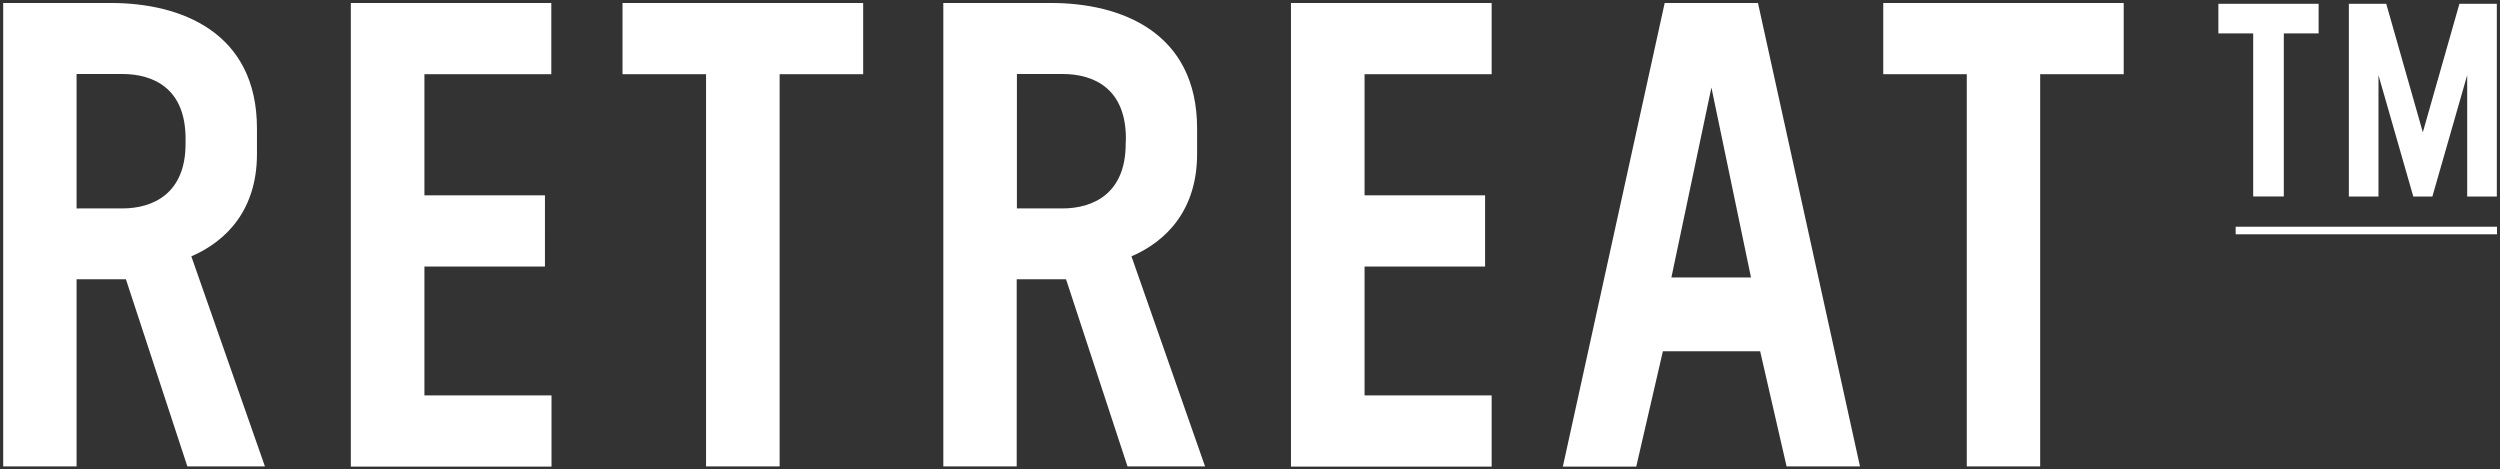 <?xml version="1.0" encoding="utf-8"?>
<!-- Generator: Adobe Illustrator 23.0.1, SVG Export Plug-In . SVG Version: 6.00 Build 0)  -->
<svg version="1.1" id="Layer_1" xmlns="http://www.w3.org/2000/svg" xmlns:xlink="http://www.w3.org/1999/xlink" x="0px" y="0px"
	 viewBox="0 0 1257 236" style="enable-background:new 0 0 1257 236;" xml:space="preserve">
<rect x="0" y="0" width="1257" height="236" fill="#333333" stroke="none"/>
<style type="text/css">
	.st0{fill:#FFFFFF;}
</style>
<g>
	<path class="st0" d="M1067.9,1.5h-121v35.8h42v197.2h36.9V37.3h42V1.5z M840.4,139.4L860.5,44l19.9,95.5H840.4z M898.3,234.5h36.9
		L883.9,1.5H837l-51.2,233.1h36.9l13.4-58H885L898.3,234.5z M750,37.3V1.5H649.1v233.1H750v-35.8h-63.9V134h60.6V98.2h-60.6V37.3
		H750z M566,72.3c0,25-16.3,32.5-31.8,32.5h-22.9V37.2h22.9c15.7,0,31.9,7.2,31.9,32.5L566,72.3z M474.3,1.5v233h36.9v-94.1H536
		l30.9,94.1h39l-37-105.6c18-7.8,33-23.7,33-51.5V64.6c0-48.6-38.5-63.1-73.4-63.1H474.3z M434,1.5H313v35.8h42v197.2H392V37.3h42
		V1.5z M277.2,37.3V1.5H176.4v233.1h100.9v-35.8h-63.9V134h60.6V98.2h-60.6V37.3H277.2z M93.3,72.3c0,25-16.3,32.5-31.8,32.5H38.5
		V37.2h22.9c15.7,0,31.9,7.2,31.9,32.5L93.3,72.3z M1.6,1.5v233h36.9v-94.1h24.8l30.9,94.1h39l-37-105.6c18-7.8,33-23.7,33-51.5
		V64.6c0-48.6-38.5-63.1-73.4-63.1H1.6z"/>
	<path class="st0" d="M1115.4,1.9v14.9h17.5v82h15.4v-82h17.5V1.9H1115.4z M1181,1.9v96.9h14.9v-61l17.5,61h9.6l17.5-61v61h14.9V1.9
		h-18.8l-18.4,64.6l-18.4-64.6H1181z"/>
	<rect x="1124.1" y="114" class="st0" width="131.4" height="3.8"/>
</g>
</svg>

